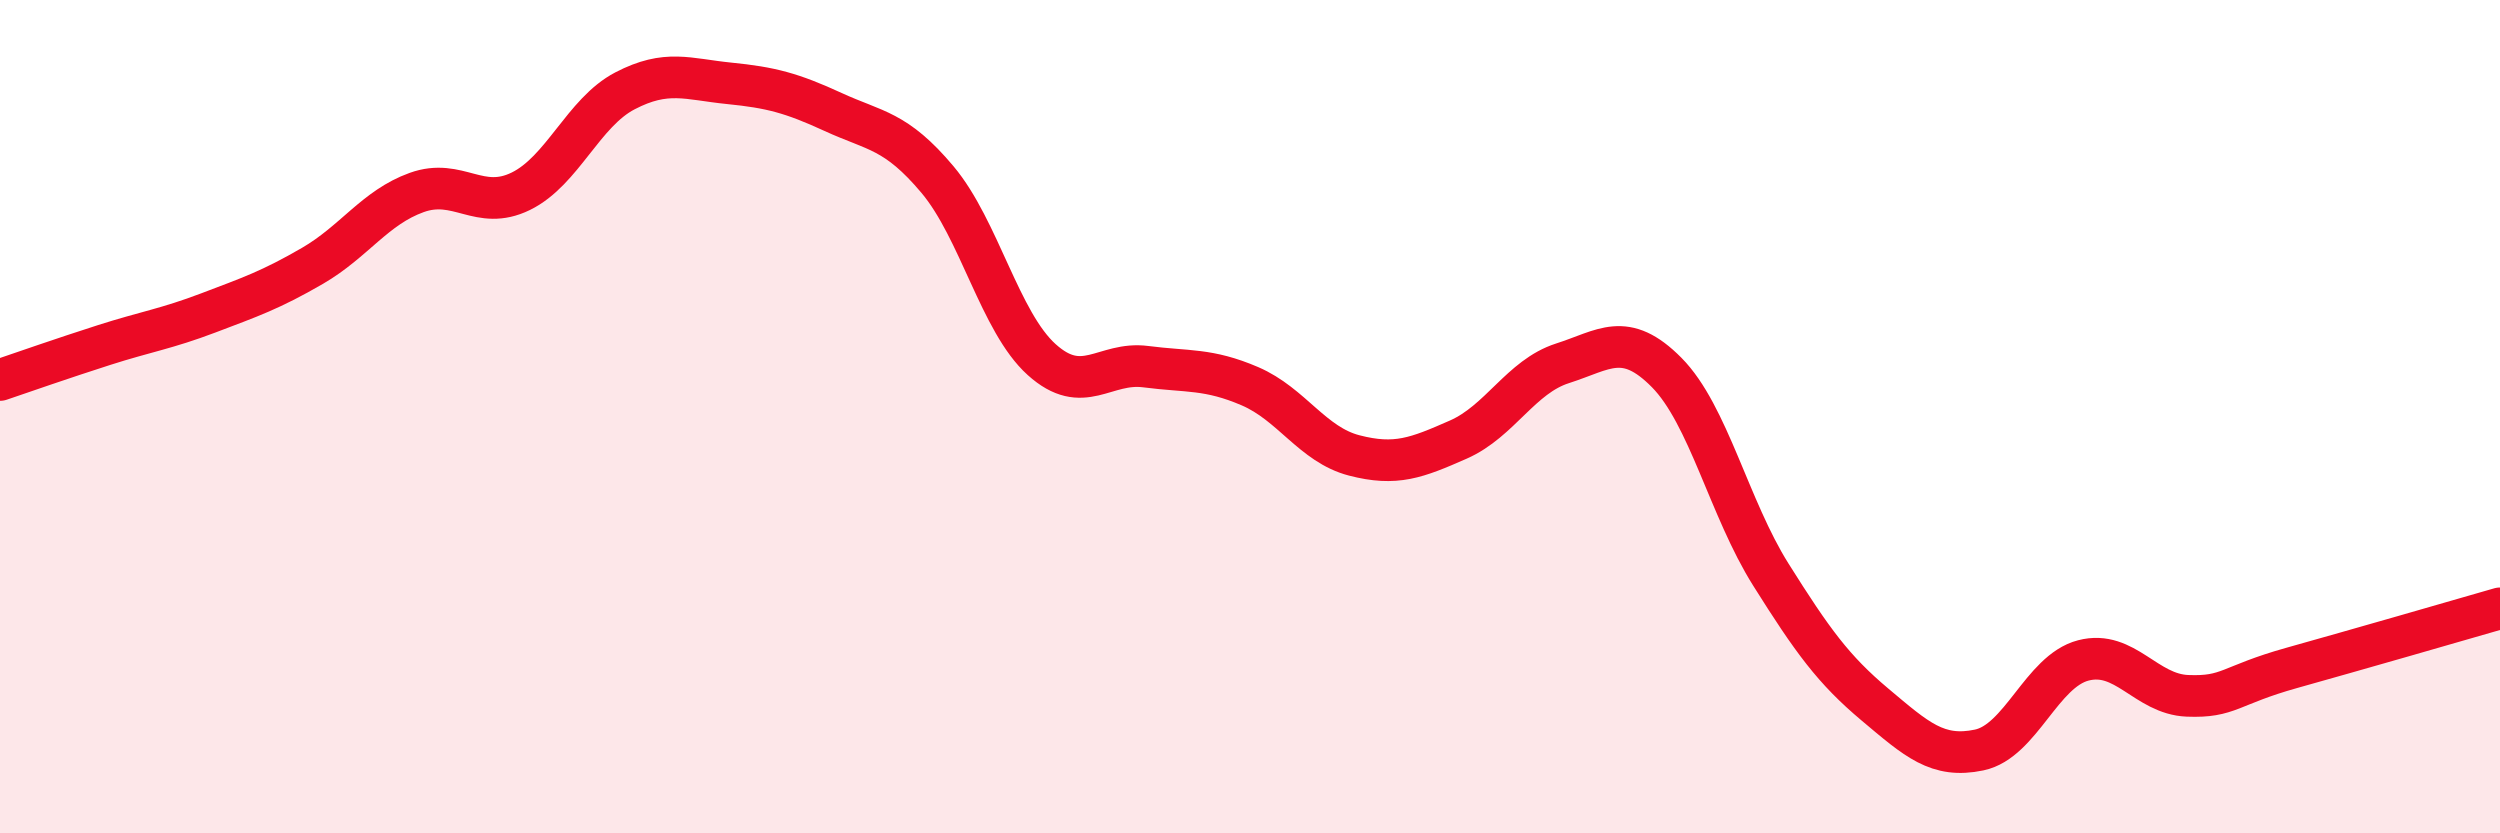 
    <svg width="60" height="20" viewBox="0 0 60 20" xmlns="http://www.w3.org/2000/svg">
      <path
        d="M 0,9.12 C 0.5,8.95 1.5,8.6 2.5,8.28 C 3.5,7.96 4,7.89 5,7.51 C 6,7.13 6.5,6.96 7.5,6.38 C 8.5,5.8 9,4.98 10,4.62 C 11,4.26 11.5,5.08 12.5,4.59 C 13.5,4.1 14,2.7 15,2.18 C 16,1.66 16.5,1.9 17.5,2 C 18.5,2.1 19,2.23 20,2.69 C 21,3.15 21.5,3.12 22.5,4.31 C 23.5,5.5 24,7.73 25,8.63 C 26,9.53 26.5,8.67 27.5,8.8 C 28.5,8.93 29,8.84 30,9.27 C 31,9.7 31.5,10.67 32.5,10.93 C 33.5,11.19 34,10.99 35,10.55 C 36,10.11 36.5,9.04 37.5,8.72 C 38.5,8.4 39,7.93 40,8.94 C 41,9.95 41.5,12.2 42.5,13.79 C 43.5,15.38 44,16.07 45,16.91 C 46,17.75 46.5,18.21 47.5,18 C 48.5,17.79 49,16.11 50,15.85 C 51,15.59 51.5,16.66 52.5,16.7 C 53.5,16.74 53.5,16.45 55,16.03 C 56.5,15.61 59,14.89 60,14.6L60 20L0 20Z"
        fill="#EB0A25"
        opacity="0.1"
        stroke-linecap="round"
        stroke-linejoin="round"
      />
      <path
        d="M 0,9.12 C 0.5,8.95 1.5,8.6 2.5,8.28 C 3.5,7.96 4,7.89 5,7.51 C 6,7.13 6.5,6.96 7.5,6.38 C 8.5,5.8 9,4.98 10,4.62 C 11,4.26 11.5,5.08 12.5,4.59 C 13.5,4.1 14,2.7 15,2.18 C 16,1.66 16.5,1.9 17.5,2 C 18.5,2.1 19,2.23 20,2.69 C 21,3.15 21.5,3.12 22.5,4.31 C 23.5,5.5 24,7.73 25,8.63 C 26,9.53 26.5,8.67 27.5,8.8 C 28.5,8.93 29,8.84 30,9.27 C 31,9.7 31.5,10.67 32.5,10.93 C 33.5,11.19 34,10.99 35,10.55 C 36,10.11 36.5,9.04 37.5,8.72 C 38.5,8.4 39,7.93 40,8.94 C 41,9.95 41.5,12.2 42.5,13.79 C 43.5,15.38 44,16.07 45,16.91 C 46,17.75 46.5,18.21 47.5,18 C 48.5,17.79 49,16.11 50,15.85 C 51,15.59 51.5,16.66 52.5,16.7 C 53.5,16.74 53.5,16.45 55,16.03 C 56.5,15.61 59,14.89 60,14.6"
        stroke="#EB0A25"
        stroke-width="1"
        fill="none"
        stroke-linecap="round"
        stroke-linejoin="round"
      />
    </svg>
  